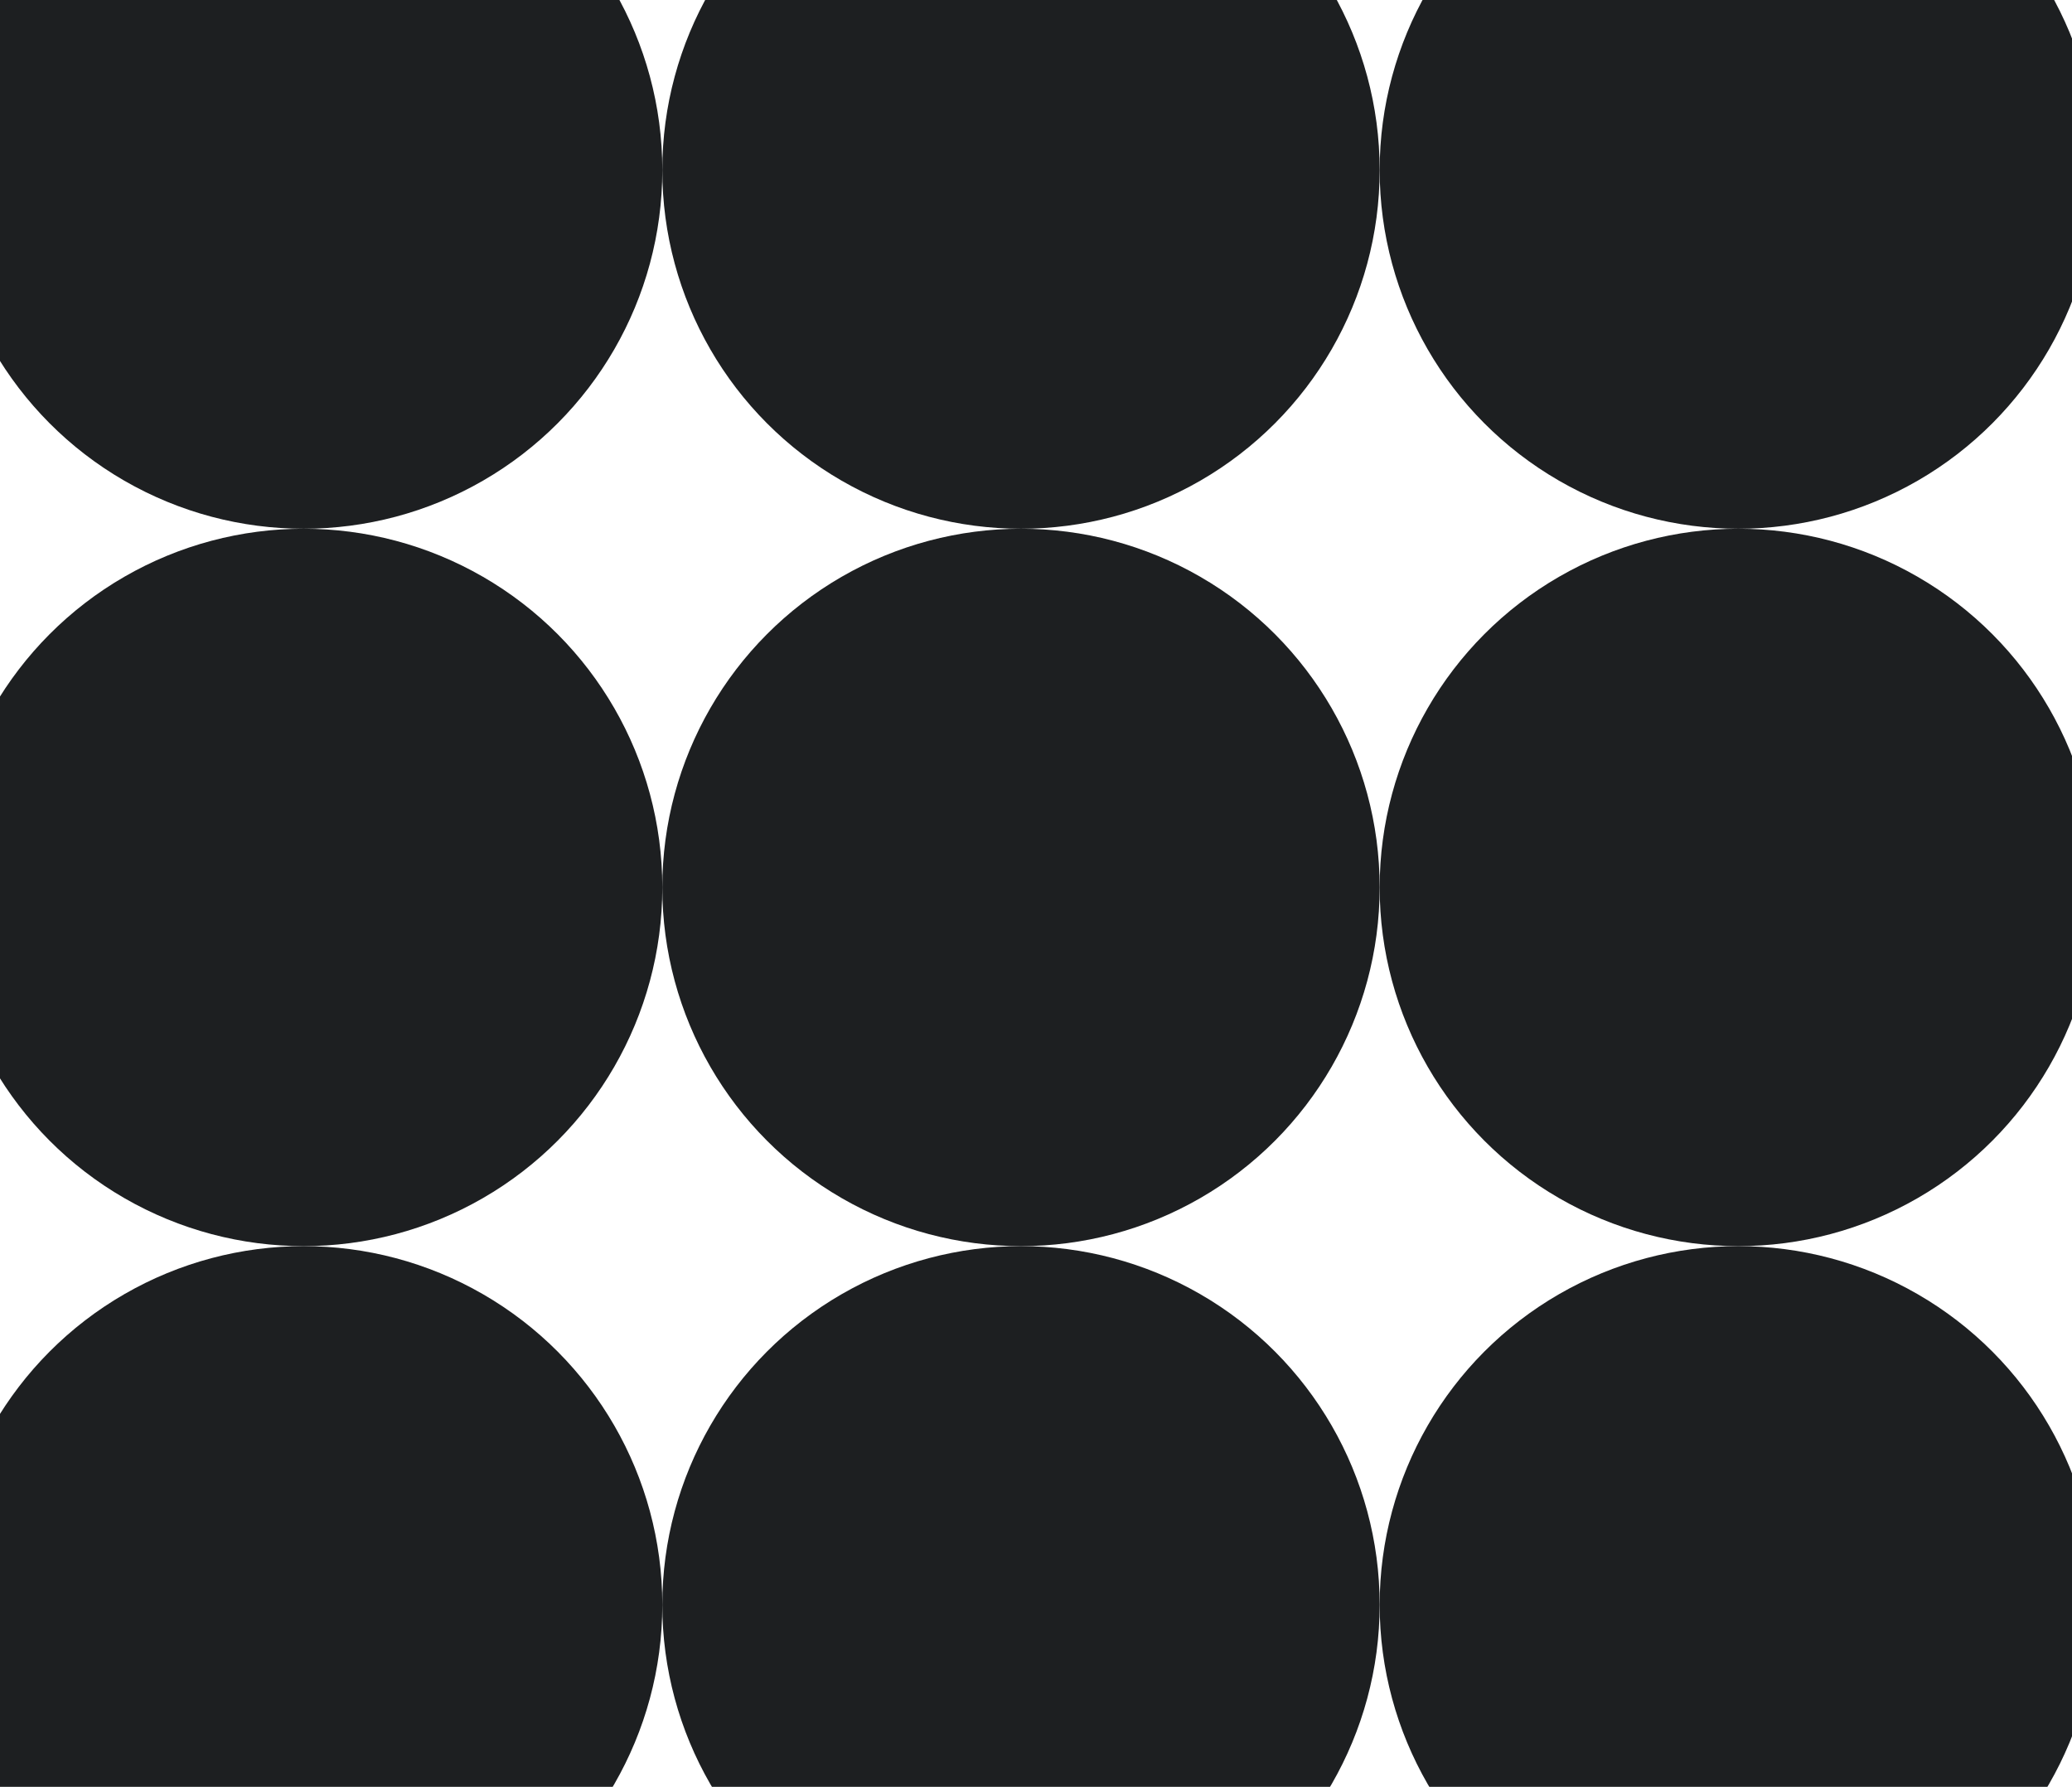<svg width="414" height="357" viewBox="0 0 414 357" fill="none" xmlns="http://www.w3.org/2000/svg">
<circle cx="60.667" cy="33.973" r="71.667" fill="#1D1F21"/>
<circle cx="60.667" cy="177.306" r="71.667" fill="#1D1F21"/>
<circle cx="60.667" cy="320.638" r="71.667" fill="#1D1F21"/>
<circle cx="203.999" cy="33.973" r="71.667" fill="#1D1F21"/>
<circle cx="203.999" cy="177.306" r="71.667" fill="#1D1F21"/>
<circle cx="203.999" cy="320.638" r="71.667" fill="#1D1F21"/>
<circle cx="347.333" cy="33.973" r="71.667" fill="#1D1F21"/>
<circle cx="347.333" cy="177.306" r="71.667" fill="#1D1F21"/>
<circle cx="347.333" cy="320.638" r="71.667" fill="#1D1F21"/>
</svg>
